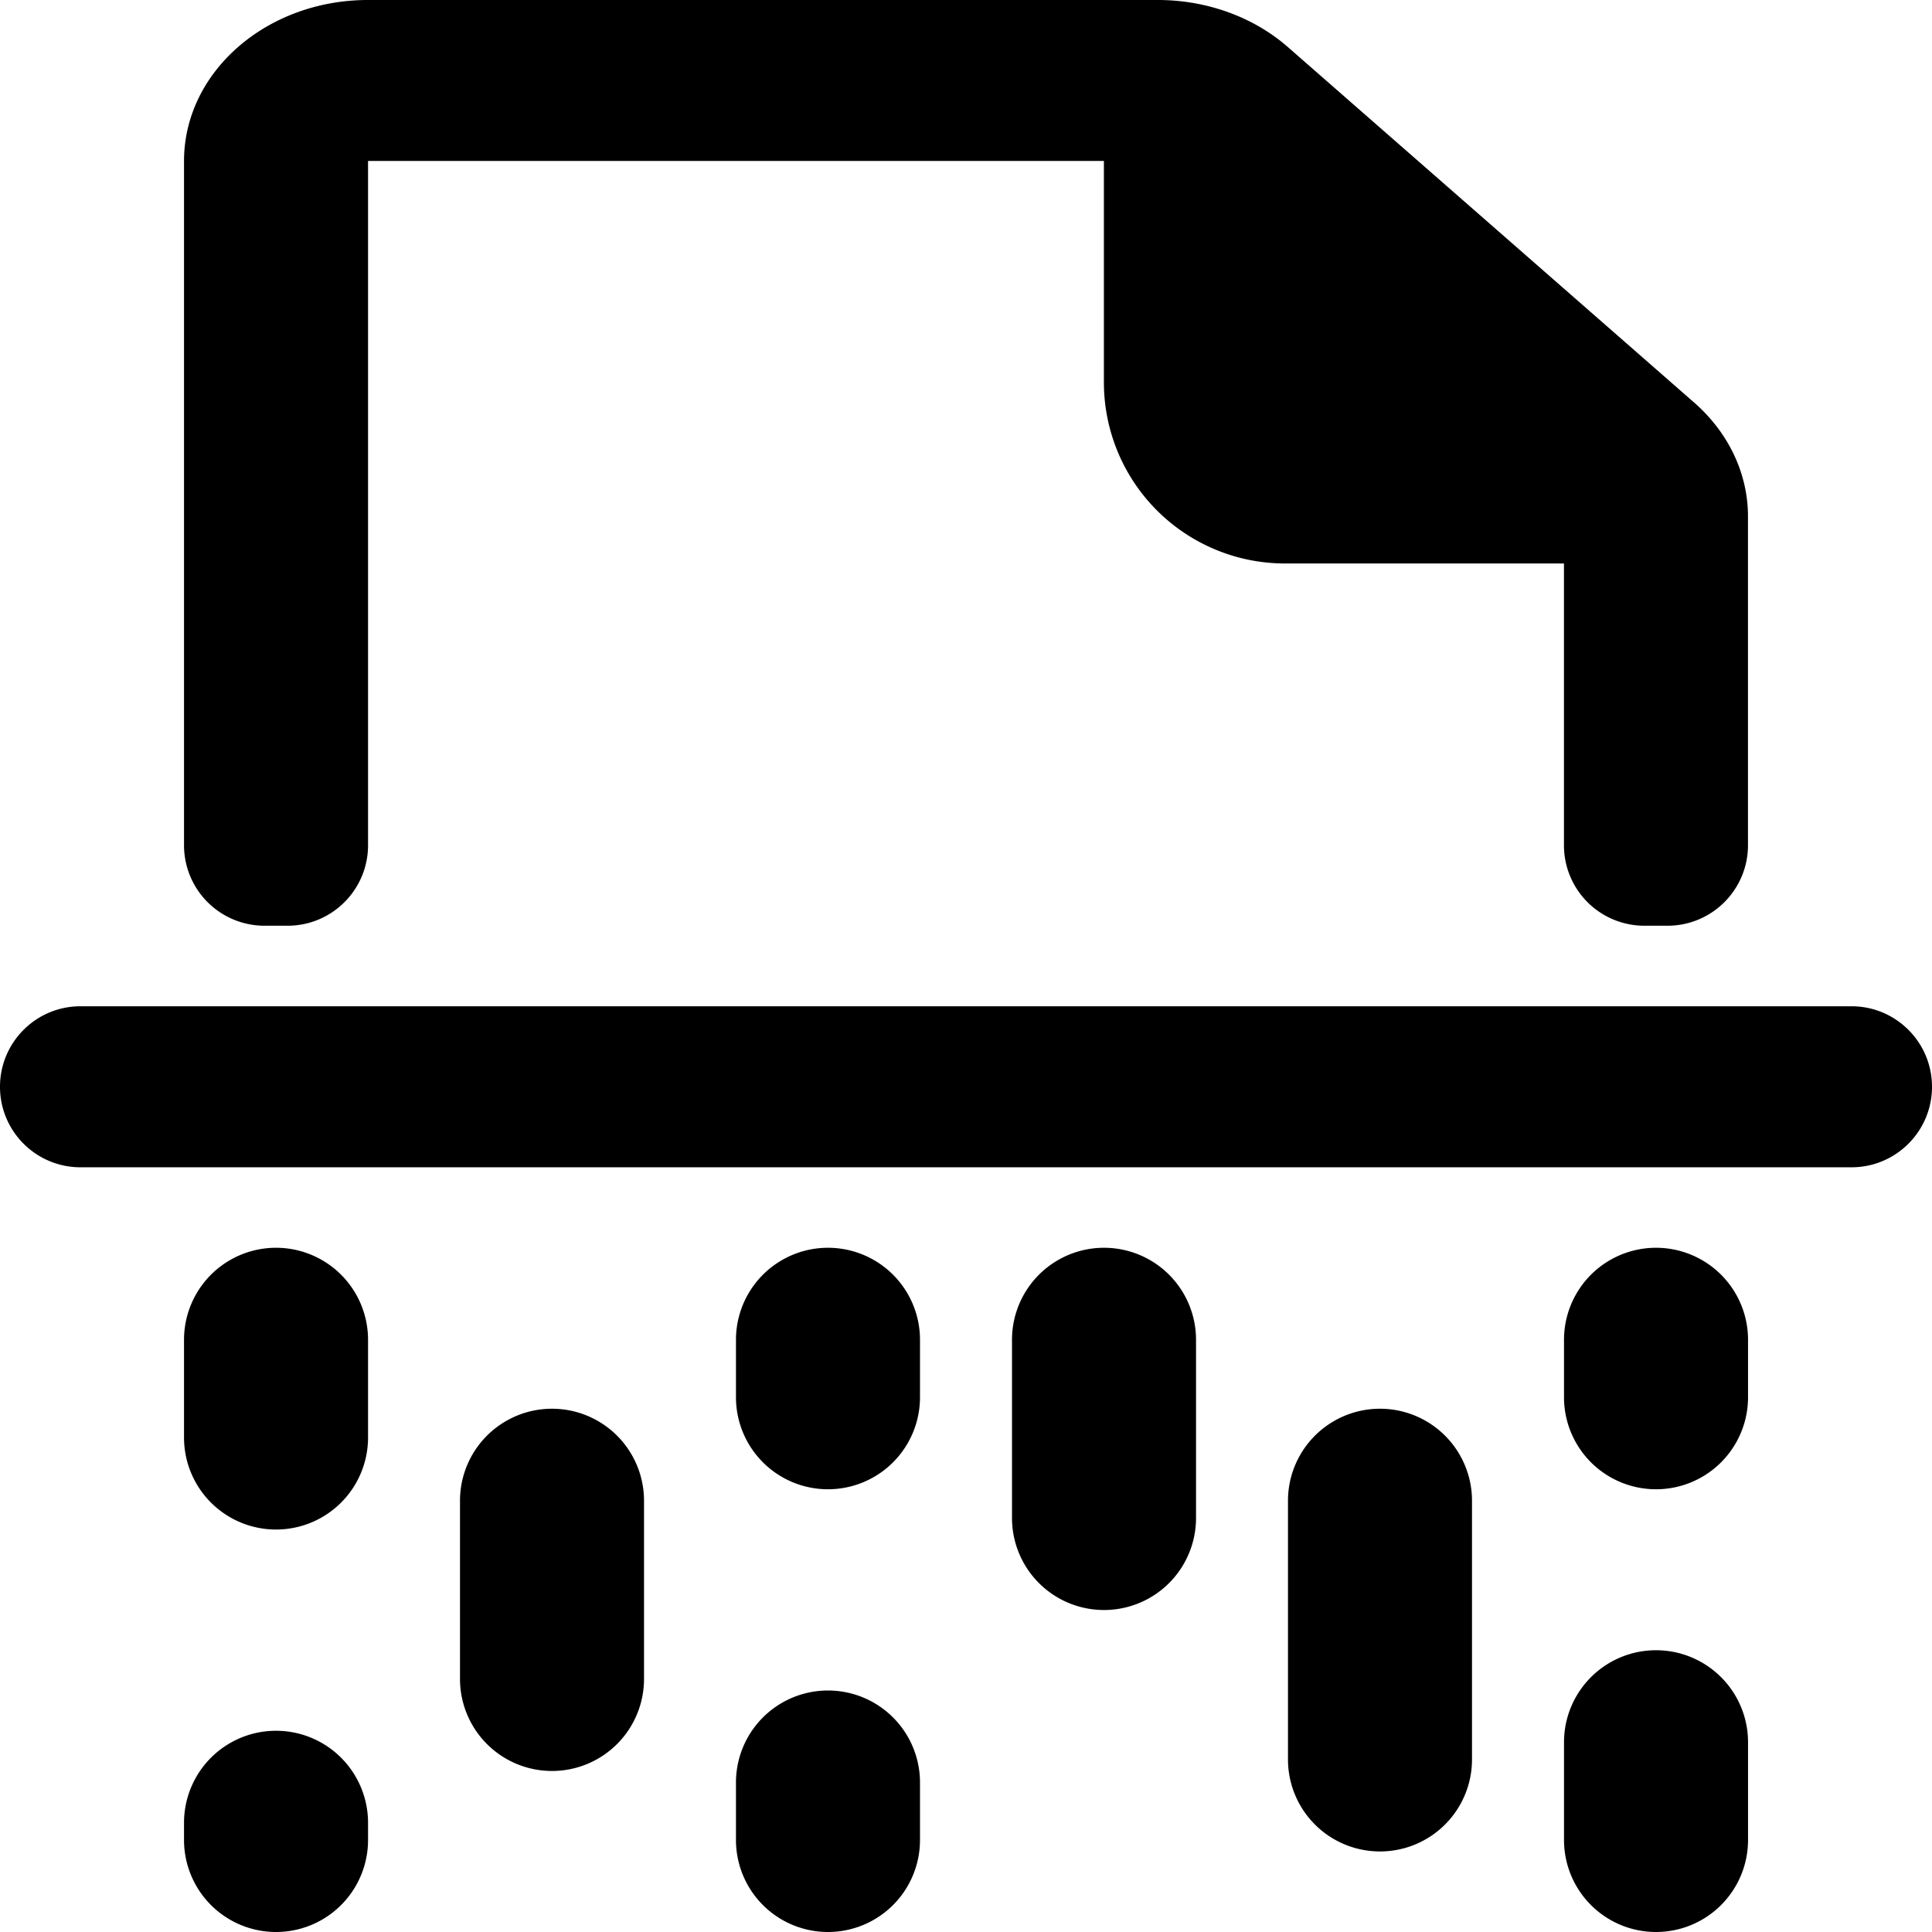<svg width="32" height="32" viewBox="0 0 32 32" fill="none" xmlns="http://www.w3.org/2000/svg"><g clip-path="url(#clip0_685_3911)" fill="#000"><path d="M19.178 0c.809 0 1.584.281 2.155.781l6.727 5.886c.571.5.892 1.178.892 1.885V14c0 .736-.597 1.333-1.333 1.333h-.38A1.332 1.332 0 0125.904 14V9.333h-4.62a3 3 0 01-3-3V2.666H6.096V14c0 .736-.597 1.333-1.333 1.333H4.38A1.333 1.333 0 013.048 14V2.667C3.048 1.194 4.412 0 6.095 0h13.083zm11.489 16.667H1.333C.597 16.667 0 17.264 0 18v.001c0 .736.597 1.333 1.333 1.333h29.334c.736 0 1.333-.597 1.333-1.333V18c0-.736-.597-1.333-1.333-1.333zM6.096 22.191a1.524 1.524 0 10-3.048 0v1.619a1.524 1.524 0 103.048 0v-1.619zm0 8a1.524 1.524 0 10-3.048 0v.285a1.524 1.524 0 103.048 0v-.285zm9.142-8a1.524 1.524 0 10-3.048 0v.952a1.524 1.524 0 103.048 0v-.952zm0 7.333a1.524 1.524 0 10-3.048 0v.952a1.524 1.524 0 103.048 0v-.952zm4.572-7.333a1.524 1.524 0 10-3.048 0v2.952a1.524 1.524 0 103.048 0v-2.952zm-9.143 2.666a1.524 1.524 0 10-3.048 0v2.952a1.524 1.524 0 103.048 0v-2.952zm18.286-2.666a1.524 1.524 0 10-3.048 0v.952a1.524 1.524 0 103.048 0v-.952zm0 6.666a1.524 1.524 0 10-3.048 0v1.619a1.524 1.524 0 103.048 0v-1.619zm-4.572-4a1.524 1.524 0 10-3.048 0v4.285a1.524 1.524 0 103.048 0v-4.285z"/></g><defs><clipPath id="clip0_685_3911"><path fill="#fff" d="M0 0h32v32H0z"/></clipPath></defs></svg>